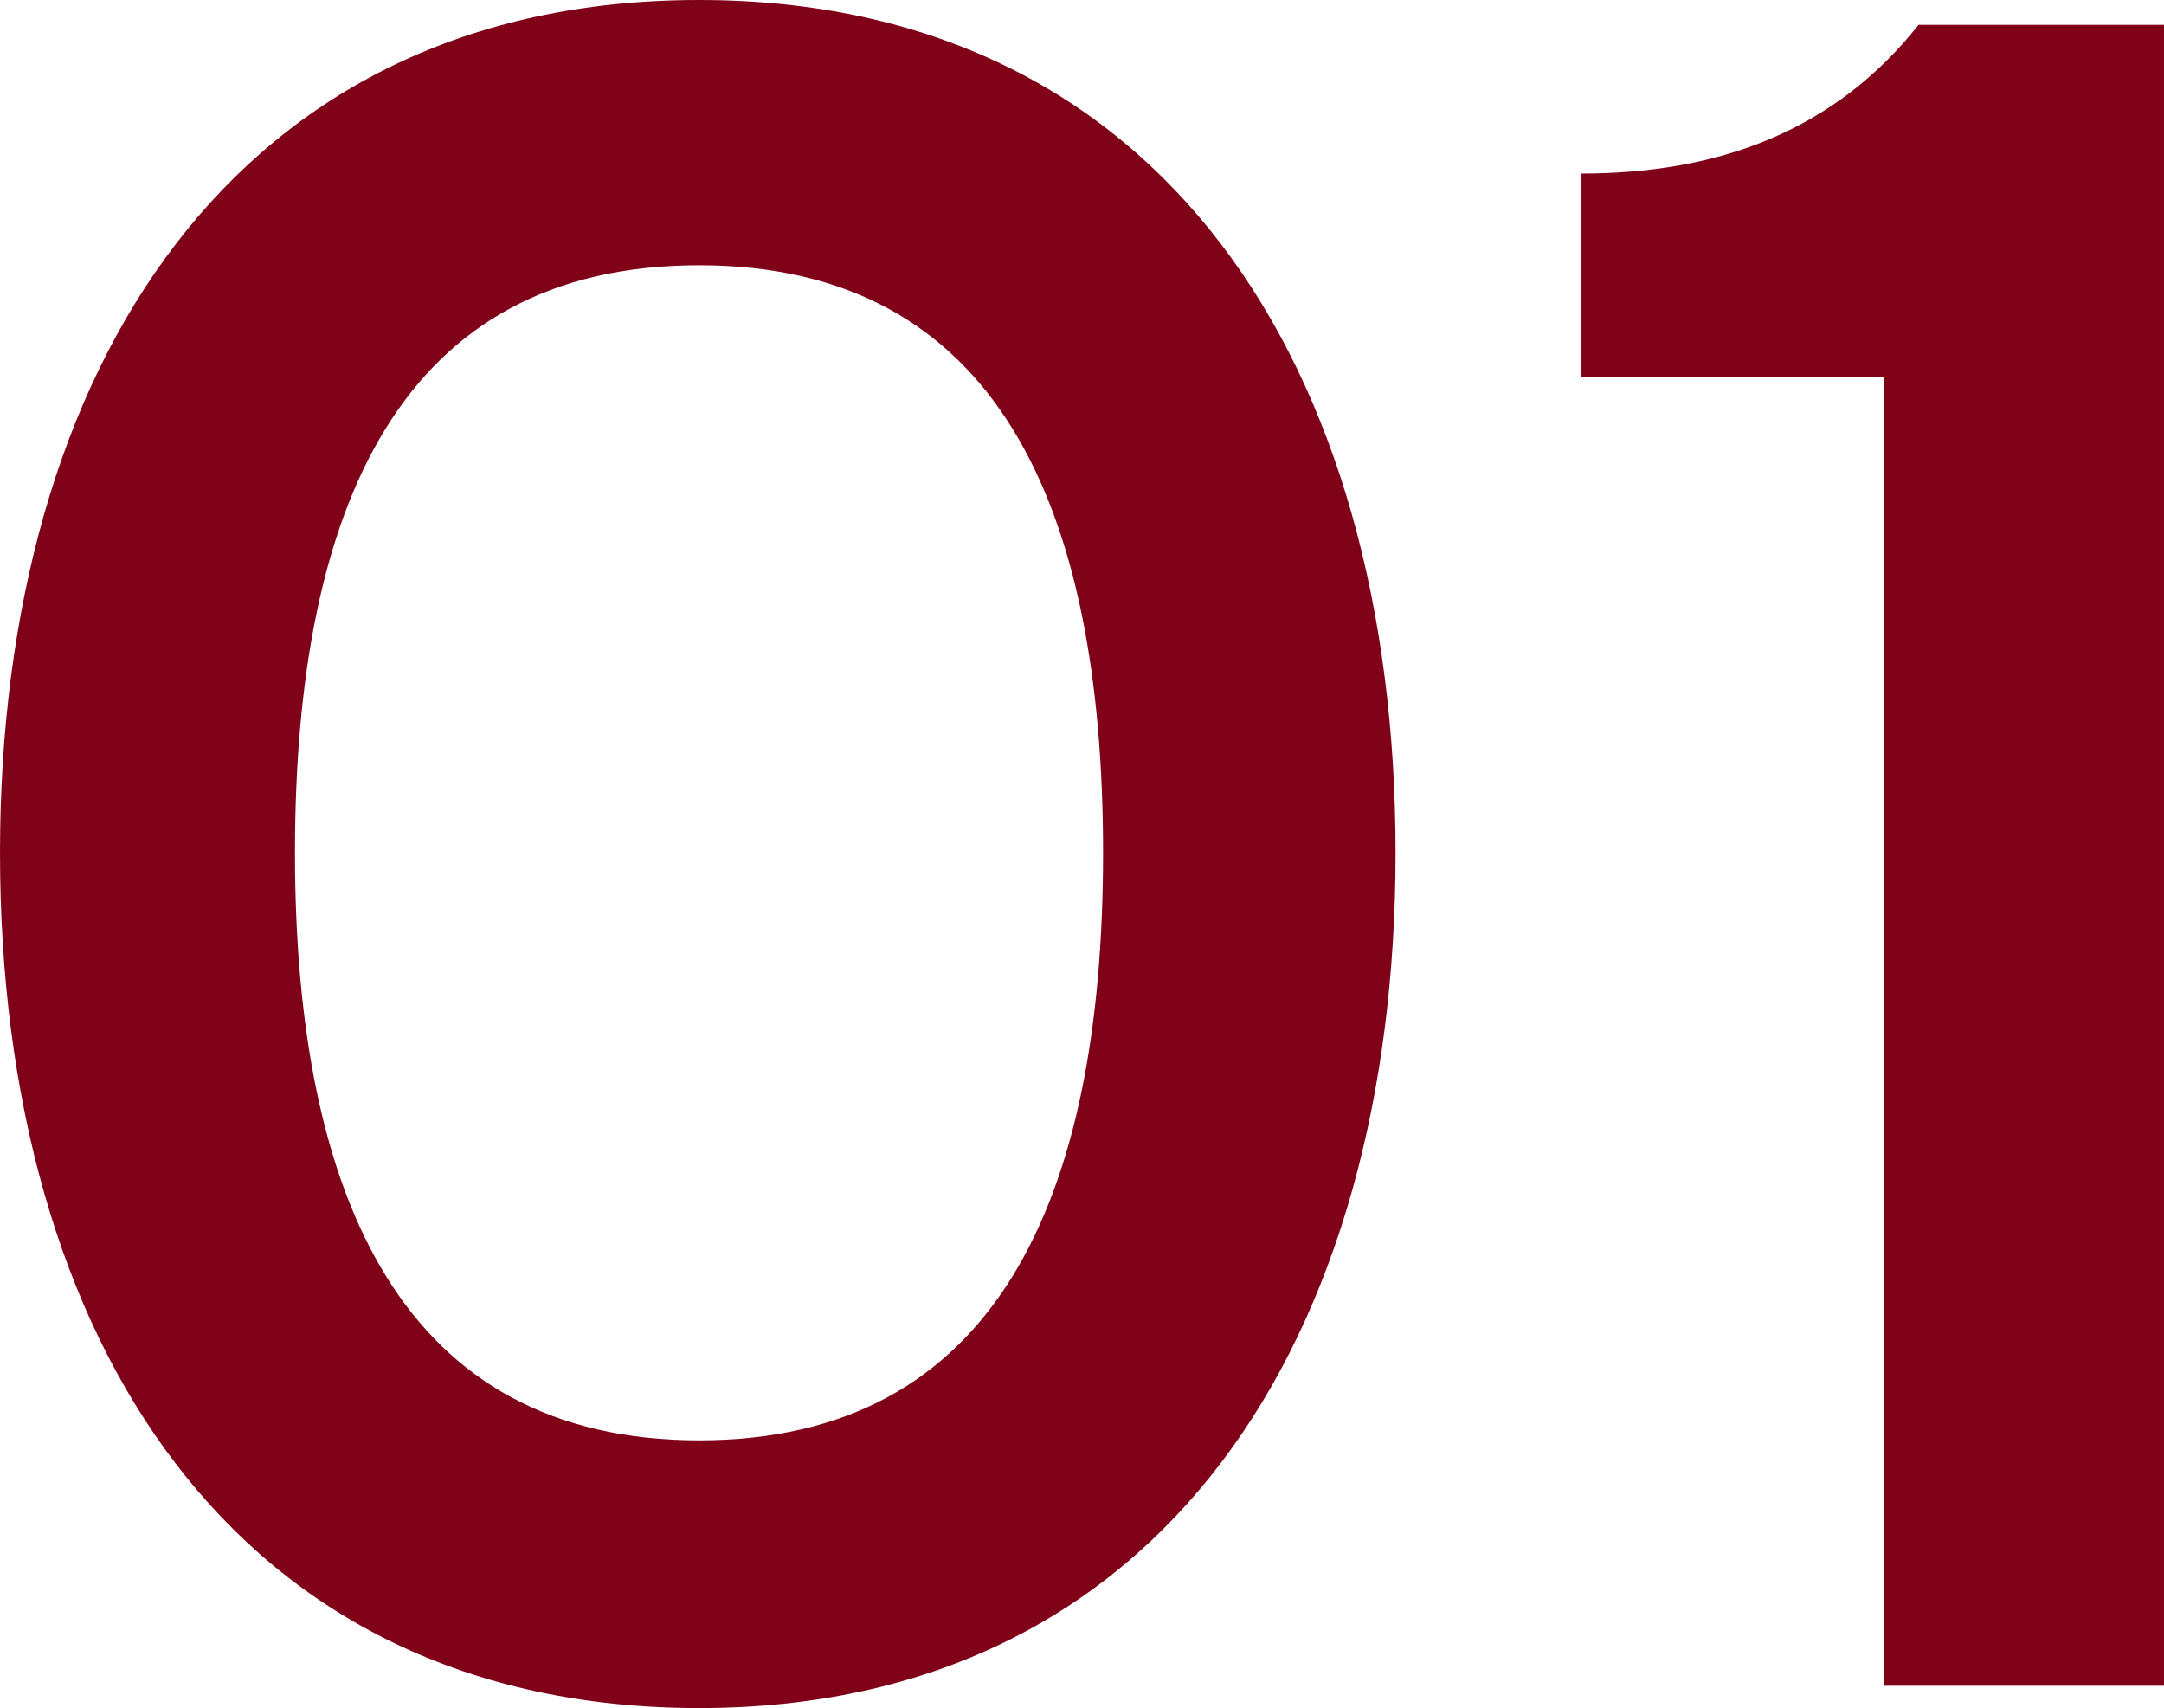 <?xml version="1.0" encoding="UTF-8"?><svg id="_レイヤー_2" xmlns="http://www.w3.org/2000/svg" viewBox="0 0 104.76 82.68"><defs><style>.cls-1{fill:#800219;}</style></defs><g id="_レイヤー_1-2"><path class="cls-1" d="M0,41.28C0,17.76,11.4,0,33.84,0s33.72,17.76,33.72,41.28-11.28,41.4-33.72,41.4S0,64.92,0,41.28ZM53.4,41.28c0-16.8-5.16-28.44-19.56-28.44s-19.56,11.64-19.56,28.44,5.28,28.44,19.56,28.44,19.56-11.52,19.56-28.44Z"/><path class="cls-1" d="M91.2,81.6V18.24h-14.64v-9.84c6.6,0,12.24-2.04,16.32-7.2h11.88v80.4h-13.56Z"/></g></svg>